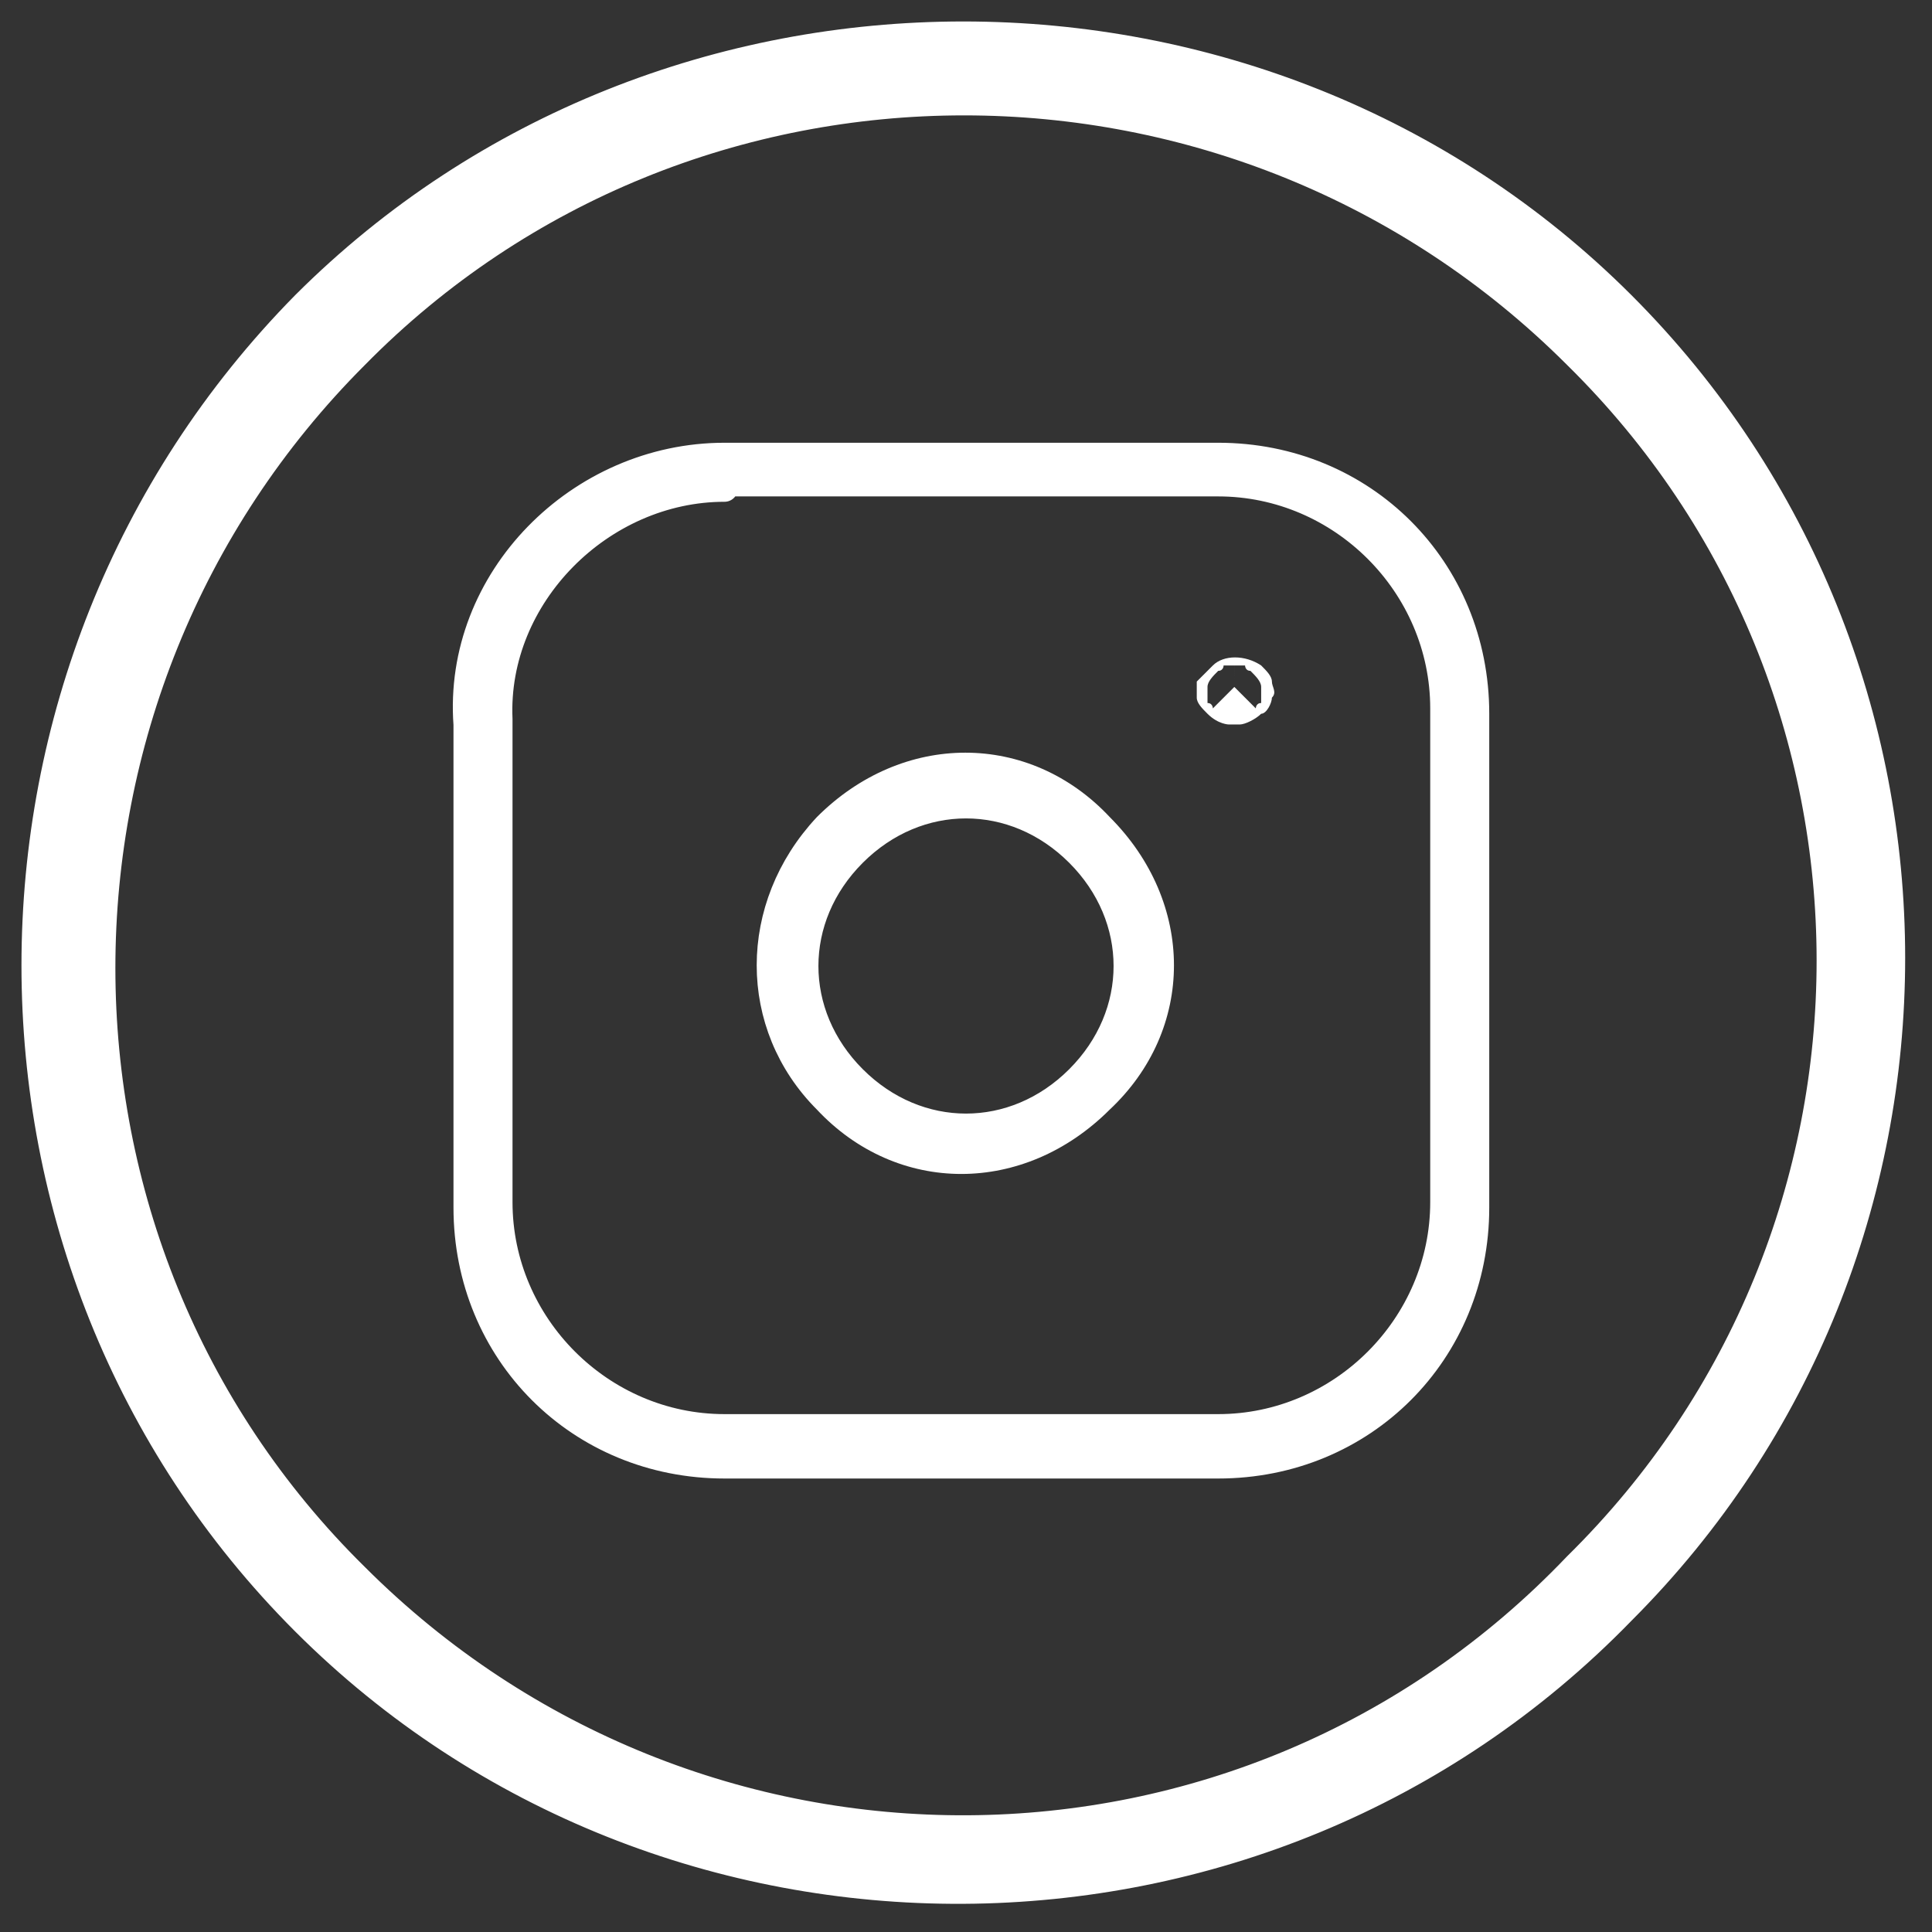 <?xml version="1.0" encoding="utf-8"?>
<!-- Generator: Adobe Illustrator 27.4.0, SVG Export Plug-In . SVG Version: 6.00 Build 0)  -->
<svg version="1.1"  xmlns="http://www.w3.org/2000/svg" xmlns:xlink="http://www.w3.org/1999/xlink" x="0px" y="0px"
	 viewBox="0 0 36 36" style="enable-background:new 0 0 36 36;" xml:space="preserve">
<rect x="0" y="0" width="36" height="36" fill="#333333" stroke="none"/>
<style type="text/css">
	.st0{fill-rule:evenodd;clip-rule:evenodd;fill:#FFFFFF;}
	
		.st1{fill-rule:evenodd;clip-rule:evenodd;fill:#FFFFFF;stroke:#FFFFFF;stroke-width:0.5;stroke-linecap:round;stroke-linejoin:round;}
</style>
<g>
	<g>
		<path class="st0" d="M29.4,6.6c-6.3-6.3-16.5-6.3-22.8,0c-6.3,6.3-6.3,16.5,0,22.8c6.3,6.3,16.5,6.3,22.8-0.2l0,0l0,0
			C35.6,23,35.6,12.9,29.4,6.6z M5.7,5.7C12.5-1,23.5-1,30.3,5.7c6.7,6.7,6.7,17.6,0,24.4C23.5,37,12.5,37,5.7,30.3
			C-1,23.5-1,12.5,5.7,5.7z"/>
		<path class="st0" d="M5.5,5.5c6.8-6.8,18.1-6.8,24.9,0c6.8,6.8,6.8,17.9,0,24.7c-6.8,7-18.1,7-24.9,0.2
			C-1.3,23.6-1.3,12.4,5.5,5.5z M30.1,5.9c-6.6-6.6-17.6-6.6-24.2,0c-6.6,6.6-6.6,17.6,0,24.2c6.6,6.6,17.6,6.6,24.2-0.2l0,0
			C36.7,23.3,36.7,12.5,30.1,5.9z M29.2,6.8c-6.2-6.2-16.3-6.2-22.4,0c-6.2,6.2-6.2,16.3,0,22.4c6.2,6.2,16.3,6.2,22.4-0.2l0,0
			c0,0,0,0,0,0C35.4,22.9,35.4,12.9,29.2,6.8z M29.6,29.4C29.6,29.4,29.6,29.4,29.6,29.4c6.4-6.4,6.4-16.6,0-23
			c-6.4-6.4-16.8-6.4-23.1,0s-6.4,16.8,0,23.1C12.8,35.9,23.2,35.9,29.6,29.4L29.6,29.4L29.6,29.4z"/>
		<path class="st1" d="M13.5,9.1c-2.3,0-4.3,2-4.2,4.3c0,0,0,0,0,0v9c0,2.3,1.9,4.2,4.2,4.2h9.2c2.3,0,4.2-1.9,4.2-4.2v-9.2
			c0-2.3-1.9-4.2-4.2-4.2H13.5z M8.7,13.5c-0.2-2.7,2.1-5,4.8-5h9.2c2.7,0,4.8,2.1,4.8,4.8v9.2c0,2.7-2.1,4.8-4.8,4.8h-9.2
			c-2.7,0-4.8-2.1-4.8-4.8V13.5z"/>
		<path class="st0" d="M22.6,12.4c0.2-0.2,0.6-0.2,0.9,0c0.1,0.1,0.2,0.2,0.2,0.3c0,0.1,0.1,0.2,0,0.3c0,0.1-0.1,0.3-0.2,0.3
			c-0.1,0.1-0.3,0.2-0.4,0.2c0,0-0.1,0-0.1,0c0,0,0,0,0,0l0,0l0,0h0h0h0c0,0,0,0,0-0.6c0,0.6,0,0.6,0,0.6h0h0h0l0,0l0,0c0,0,0,0,0,0
			c0,0-0.1,0-0.1,0c0,0-0.2,0-0.4-0.2c-0.1-0.1-0.2-0.2-0.2-0.3c0-0.1,0-0.3,0-0.3C22.4,12.6,22.5,12.5,22.6,12.4z M23,13v0.6l0,0
			V13z M23,12.8l0.4,0.4c0,0,0,0,0,0c0,0,0-0.1,0.1-0.1c0-0.1,0-0.2,0-0.3c0-0.1-0.1-0.2-0.2-0.3c0,0,0,0,0,0
			c-0.1,0-0.1-0.1-0.1-0.1c0,0-0.1,0-0.1,0c0,0,0,0-0.1,0c0,0,0,0,0,0l0,0l0,0h0h0h0C23,12.4,23,12.4,23,12.8L23,12.8z M23,12.8
			l-0.4,0.4c0,0,0,0,0,0c0,0,0-0.1-0.1-0.1c0-0.1,0-0.2,0-0.3c0-0.1,0.1-0.2,0.2-0.3c0,0,0,0,0,0c0.1,0,0.1-0.1,0.1-0.1
			c0,0,0.1,0,0.1,0c0,0,0,0,0.1,0c0,0,0,0,0,0l0,0l0,0h0h0h0C23,12.4,23,12.4,23,12.8L23,12.8z"/>
		<path class="st1" d="M20.1,15.9c-1.2-1.2-3-1.2-4.2,0s-1.2,3,0,4.2c1.2,1.2,3,1.2,4.2,0C21.3,18.9,21.3,17.1,20.1,15.9z
			 M15.4,15.4c1.5-1.5,3.7-1.5,5.1,0c1.5,1.5,1.5,3.7,0,5.1c-1.5,1.5-3.7,1.5-5.1,0C14,19.1,14,16.9,15.4,15.4z"/>
	</g>
</g>
</svg>
